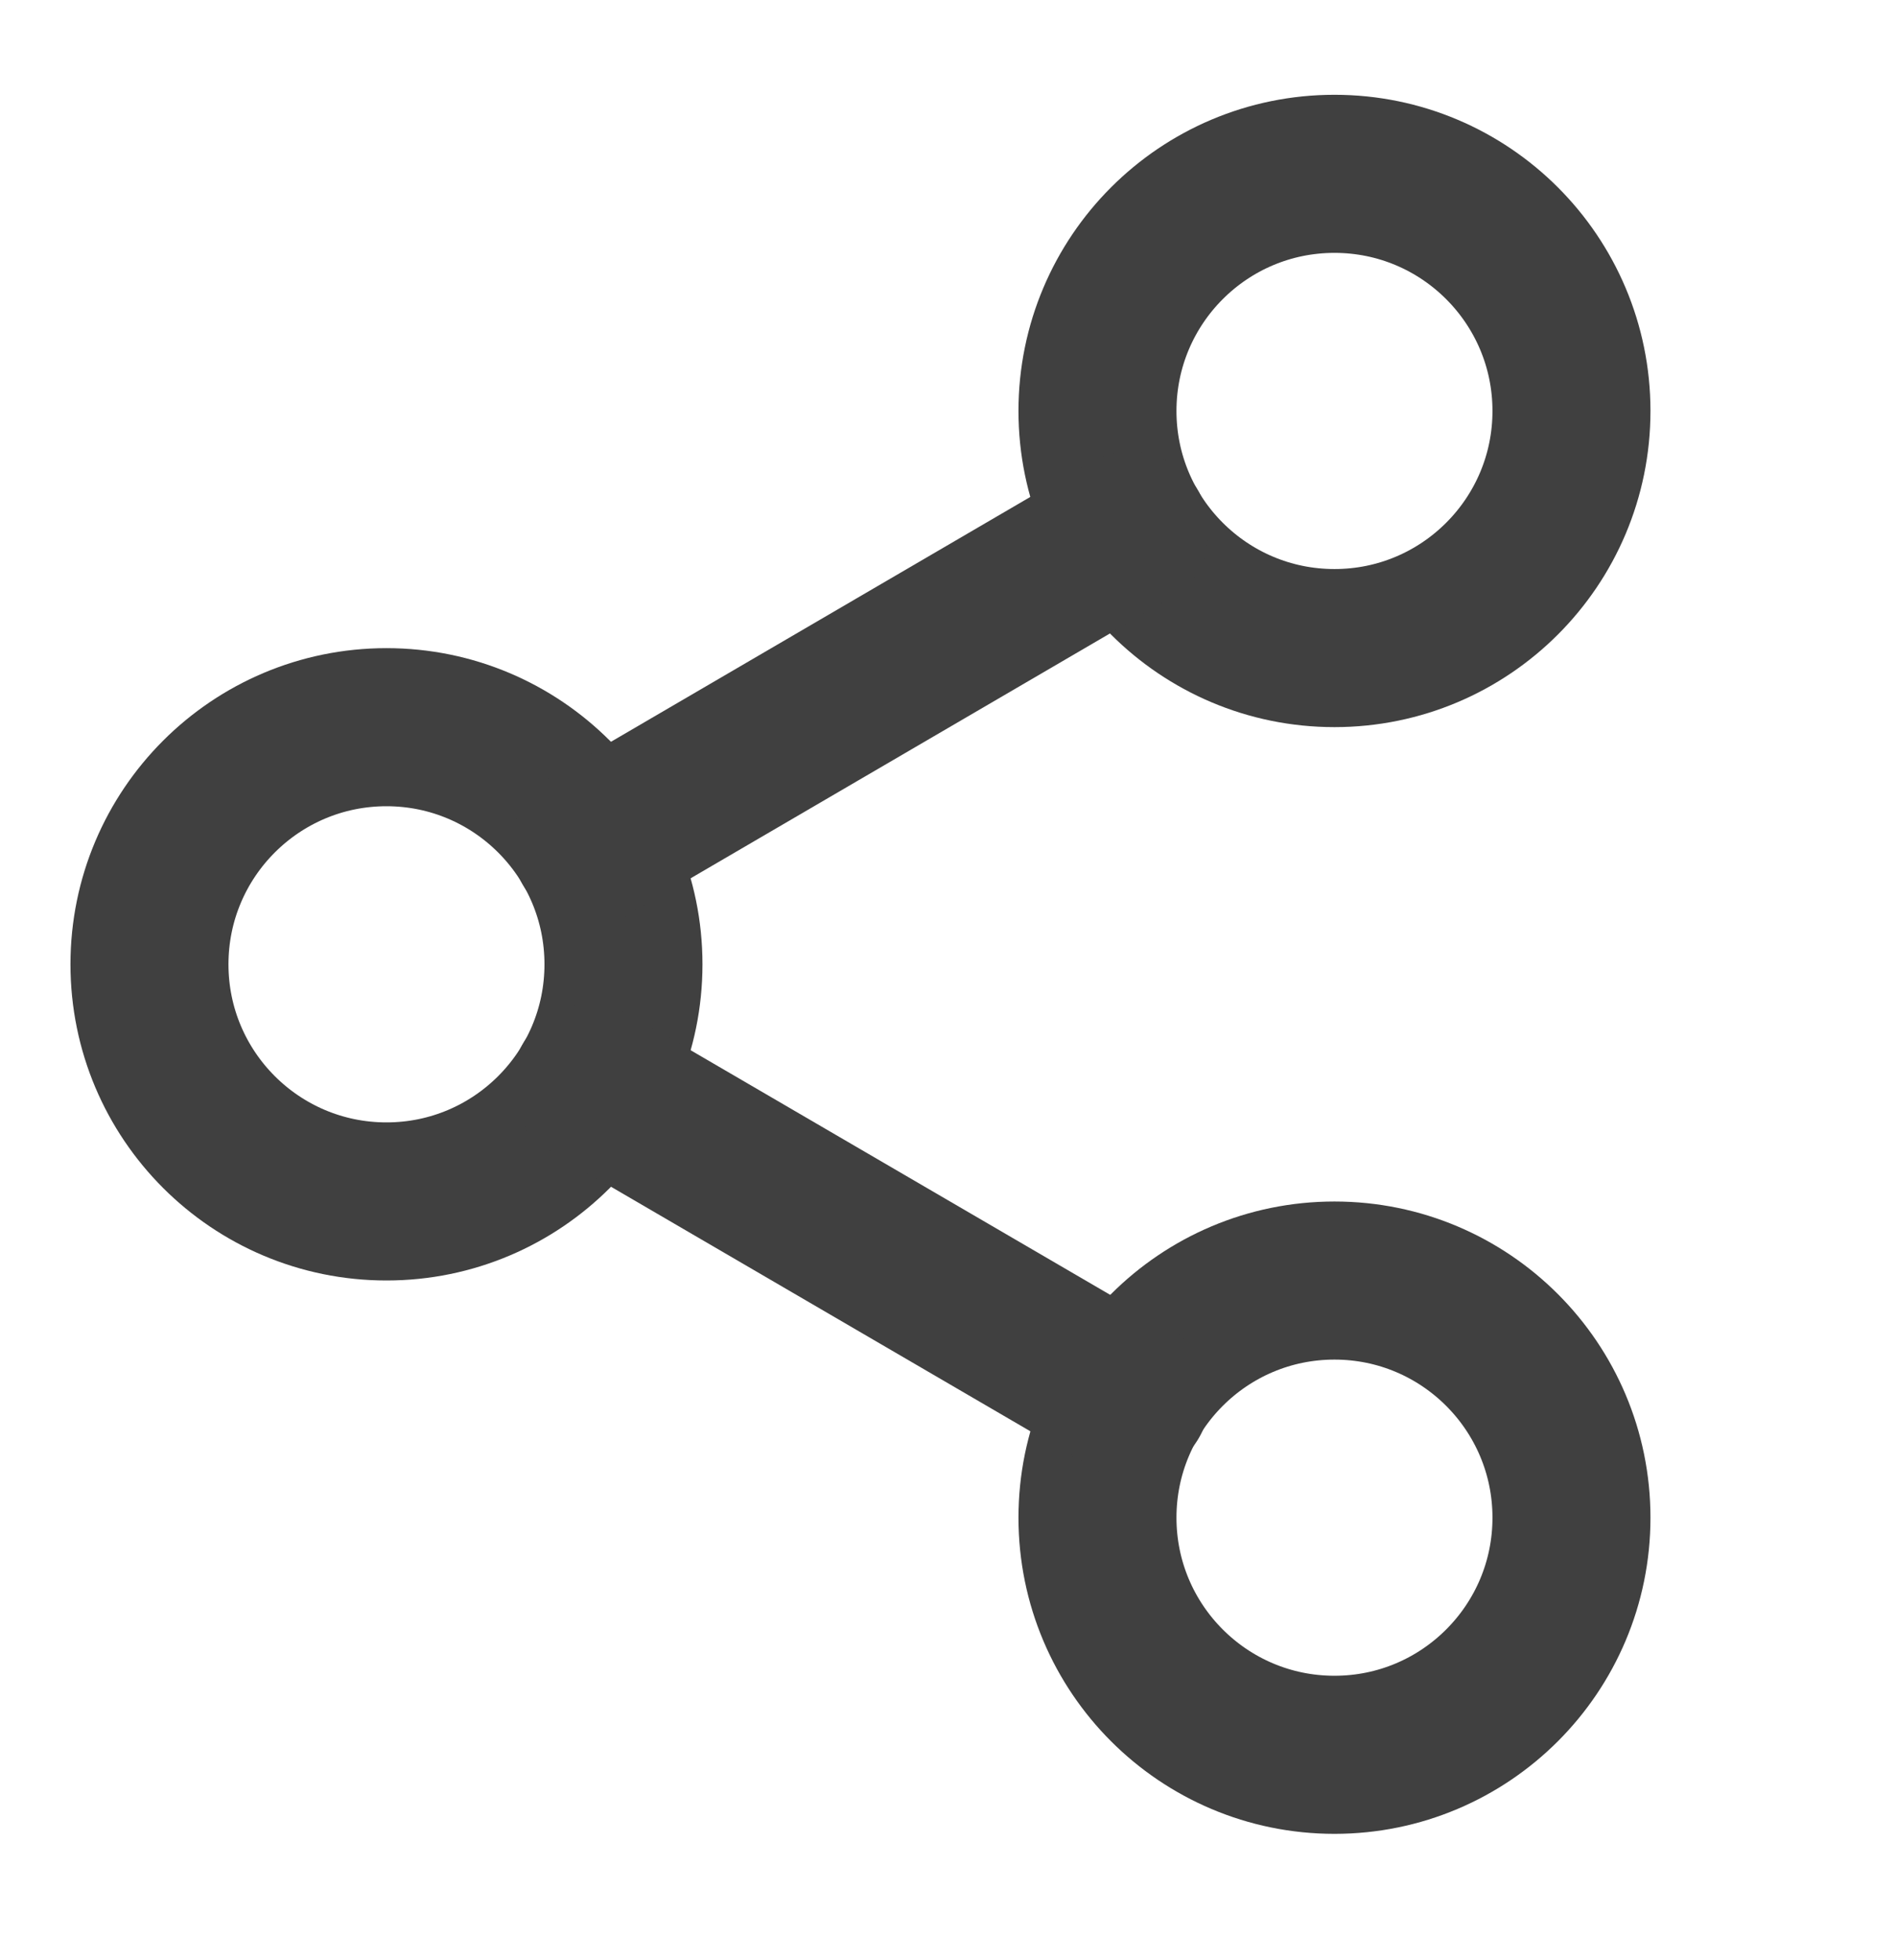 <svg width="30" height="31" viewBox="0 0 30 31" fill="none" xmlns="http://www.w3.org/2000/svg">
<path d="M21.115 10.249C23.186 10.249 24.865 8.57 24.865 6.499C24.865 4.428 23.186 2.749 21.115 2.749C19.044 2.749 17.365 4.428 17.365 6.499C17.365 8.57 19.044 10.249 21.115 10.249Z" stroke="#404040" stroke-width="2.5" stroke-linecap="round" stroke-linejoin="round"/>
<path d="M6.115 19C8.186 19 9.865 17.321 9.865 15.25C9.865 13.179 8.186 11.5 6.115 11.5C4.044 11.5 2.365 13.179 2.365 15.25C2.365 17.321 4.044 19 6.115 19Z" stroke="#404040" stroke-width="2.5" stroke-linecap="round" stroke-linejoin="round"/>
<path d="M21.115 27.751C23.186 27.751 24.865 26.072 24.865 24.001C24.865 21.93 23.186 20.251 21.115 20.251C19.044 20.251 17.365 21.93 17.365 24.001C17.365 26.072 19.044 27.751 21.115 27.751Z" stroke="#404040" stroke-width="2.5" stroke-linecap="round" stroke-linejoin="round"/>
<path d="M9.352 17.137L17.889 22.112" stroke="#404040" stroke-width="2.5" stroke-linecap="round" stroke-linejoin="round"/>
<path d="M17.877 8.387L9.352 13.362" stroke="#404040" stroke-width="2.5" stroke-linecap="round" stroke-linejoin="round"/>
</svg>
